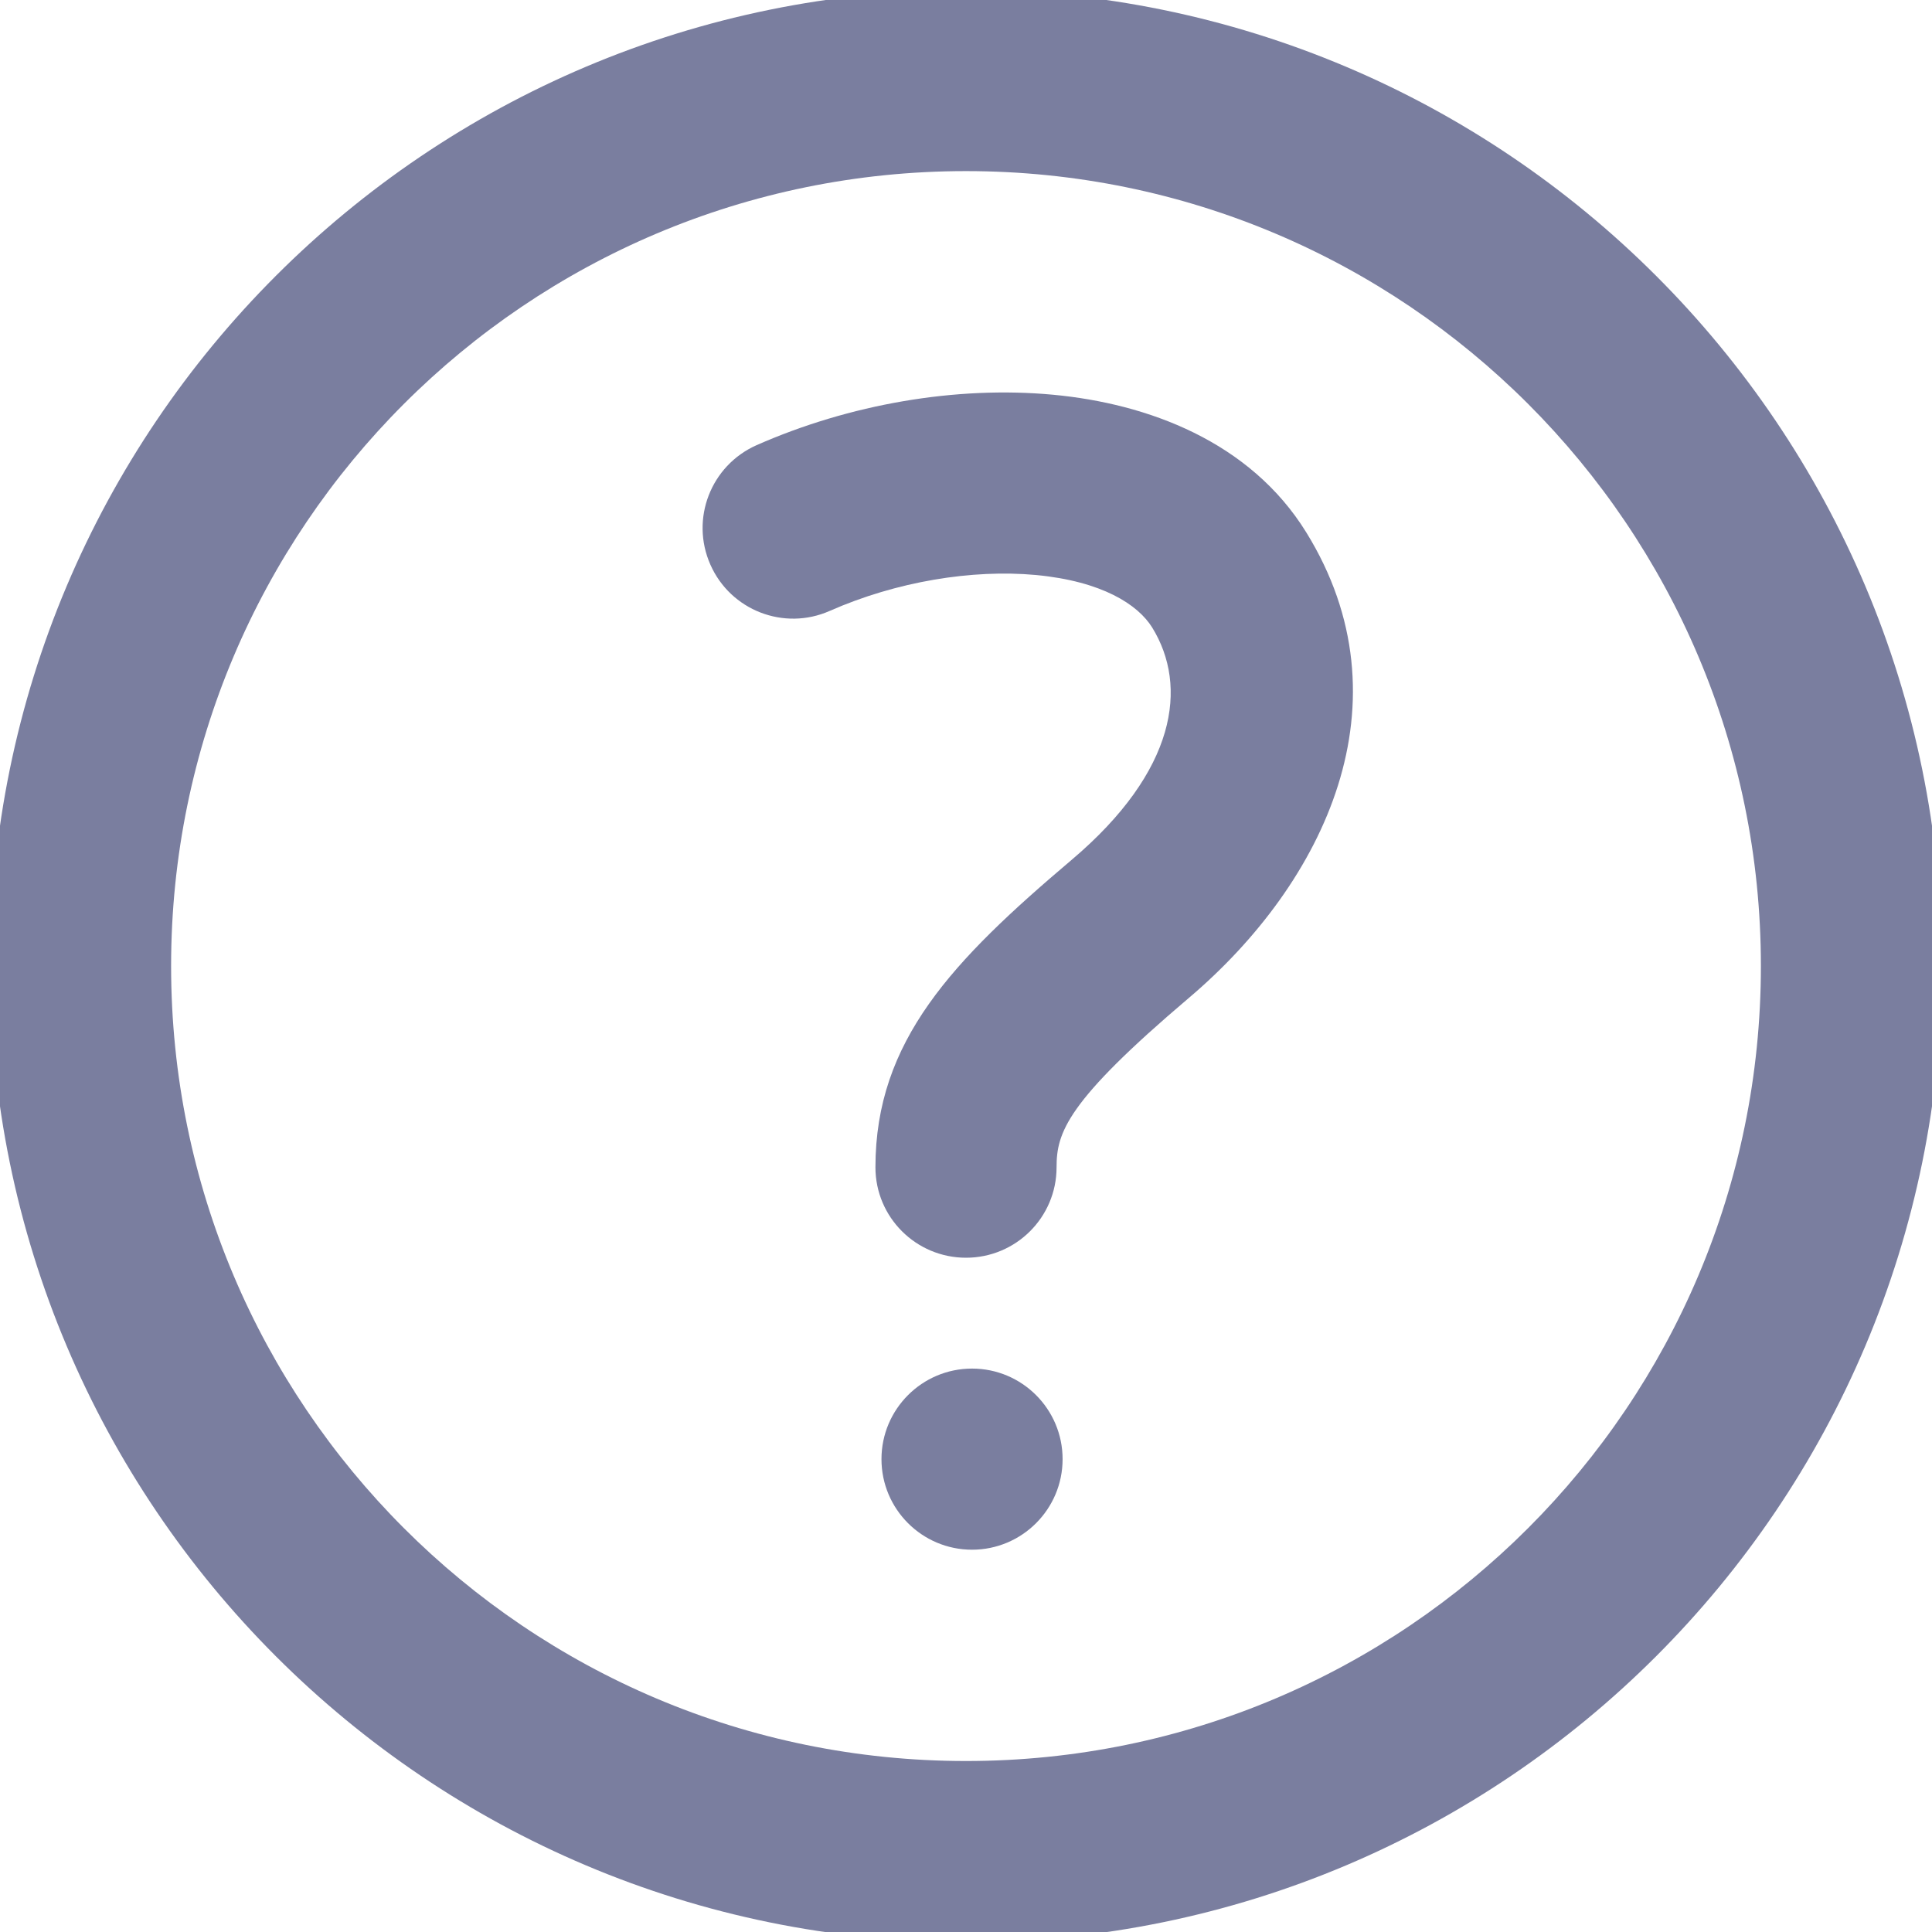 <svg width="16" height="16" viewBox="0 0 16 16" fill="none" xmlns="http://www.w3.org/2000/svg">
<g clip-path="url(#clip0_6855_14306)">
<path fill-rule="evenodd" clip-rule="evenodd" d="M8 1.417C4.364 1.417 1.417 4.364 1.417 8C1.417 11.636 4.364 14.584 8 14.584C11.636 14.584 14.583 11.636 14.583 8C14.583 4.364 11.636 1.417 8 1.417ZM-0.083 8C-0.083 3.536 3.536 -0.083 8 -0.083C12.464 -0.083 16.083 3.536 16.083 8C16.083 12.465 12.464 16.084 8 16.084C3.536 16.084 -0.083 12.465 -0.083 8Z" fill="#7A7E9F"/>
<path d="M8.05 12.834C8.464 12.834 8.8 12.498 8.8 12.084C8.8 11.67 8.464 11.334 8.05 11.334C7.636 11.334 7.3 11.67 7.3 12.084C7.3 12.498 7.636 12.834 8.05 12.834Z" fill="#7A7E9F"/>
<path fill-rule="evenodd" clip-rule="evenodd" d="M8.58 4.762C8.051 4.713 7.423 4.816 6.872 5.059C6.493 5.227 6.05 5.055 5.883 4.676C5.715 4.297 5.887 3.855 6.265 3.687C7.035 3.347 7.92 3.194 8.721 3.269C9.503 3.342 10.352 3.655 10.818 4.409C11.685 5.813 10.976 7.306 9.845 8.265C8.832 9.124 8.75 9.38 8.75 9.667C8.75 10.081 8.414 10.416 8 10.416C7.586 10.416 7.25 10.081 7.25 9.667C7.25 8.619 7.889 7.956 8.876 7.12C9.745 6.384 9.841 5.682 9.542 5.197C9.424 5.007 9.128 4.814 8.58 4.762Z" fill="#7A7E9F"/>
</g>
<defs>
<clipPath id="clip0_6855_14306">
<rect width="16" height="16" fill="white"/>
</clipPath>
</defs>
</svg>
